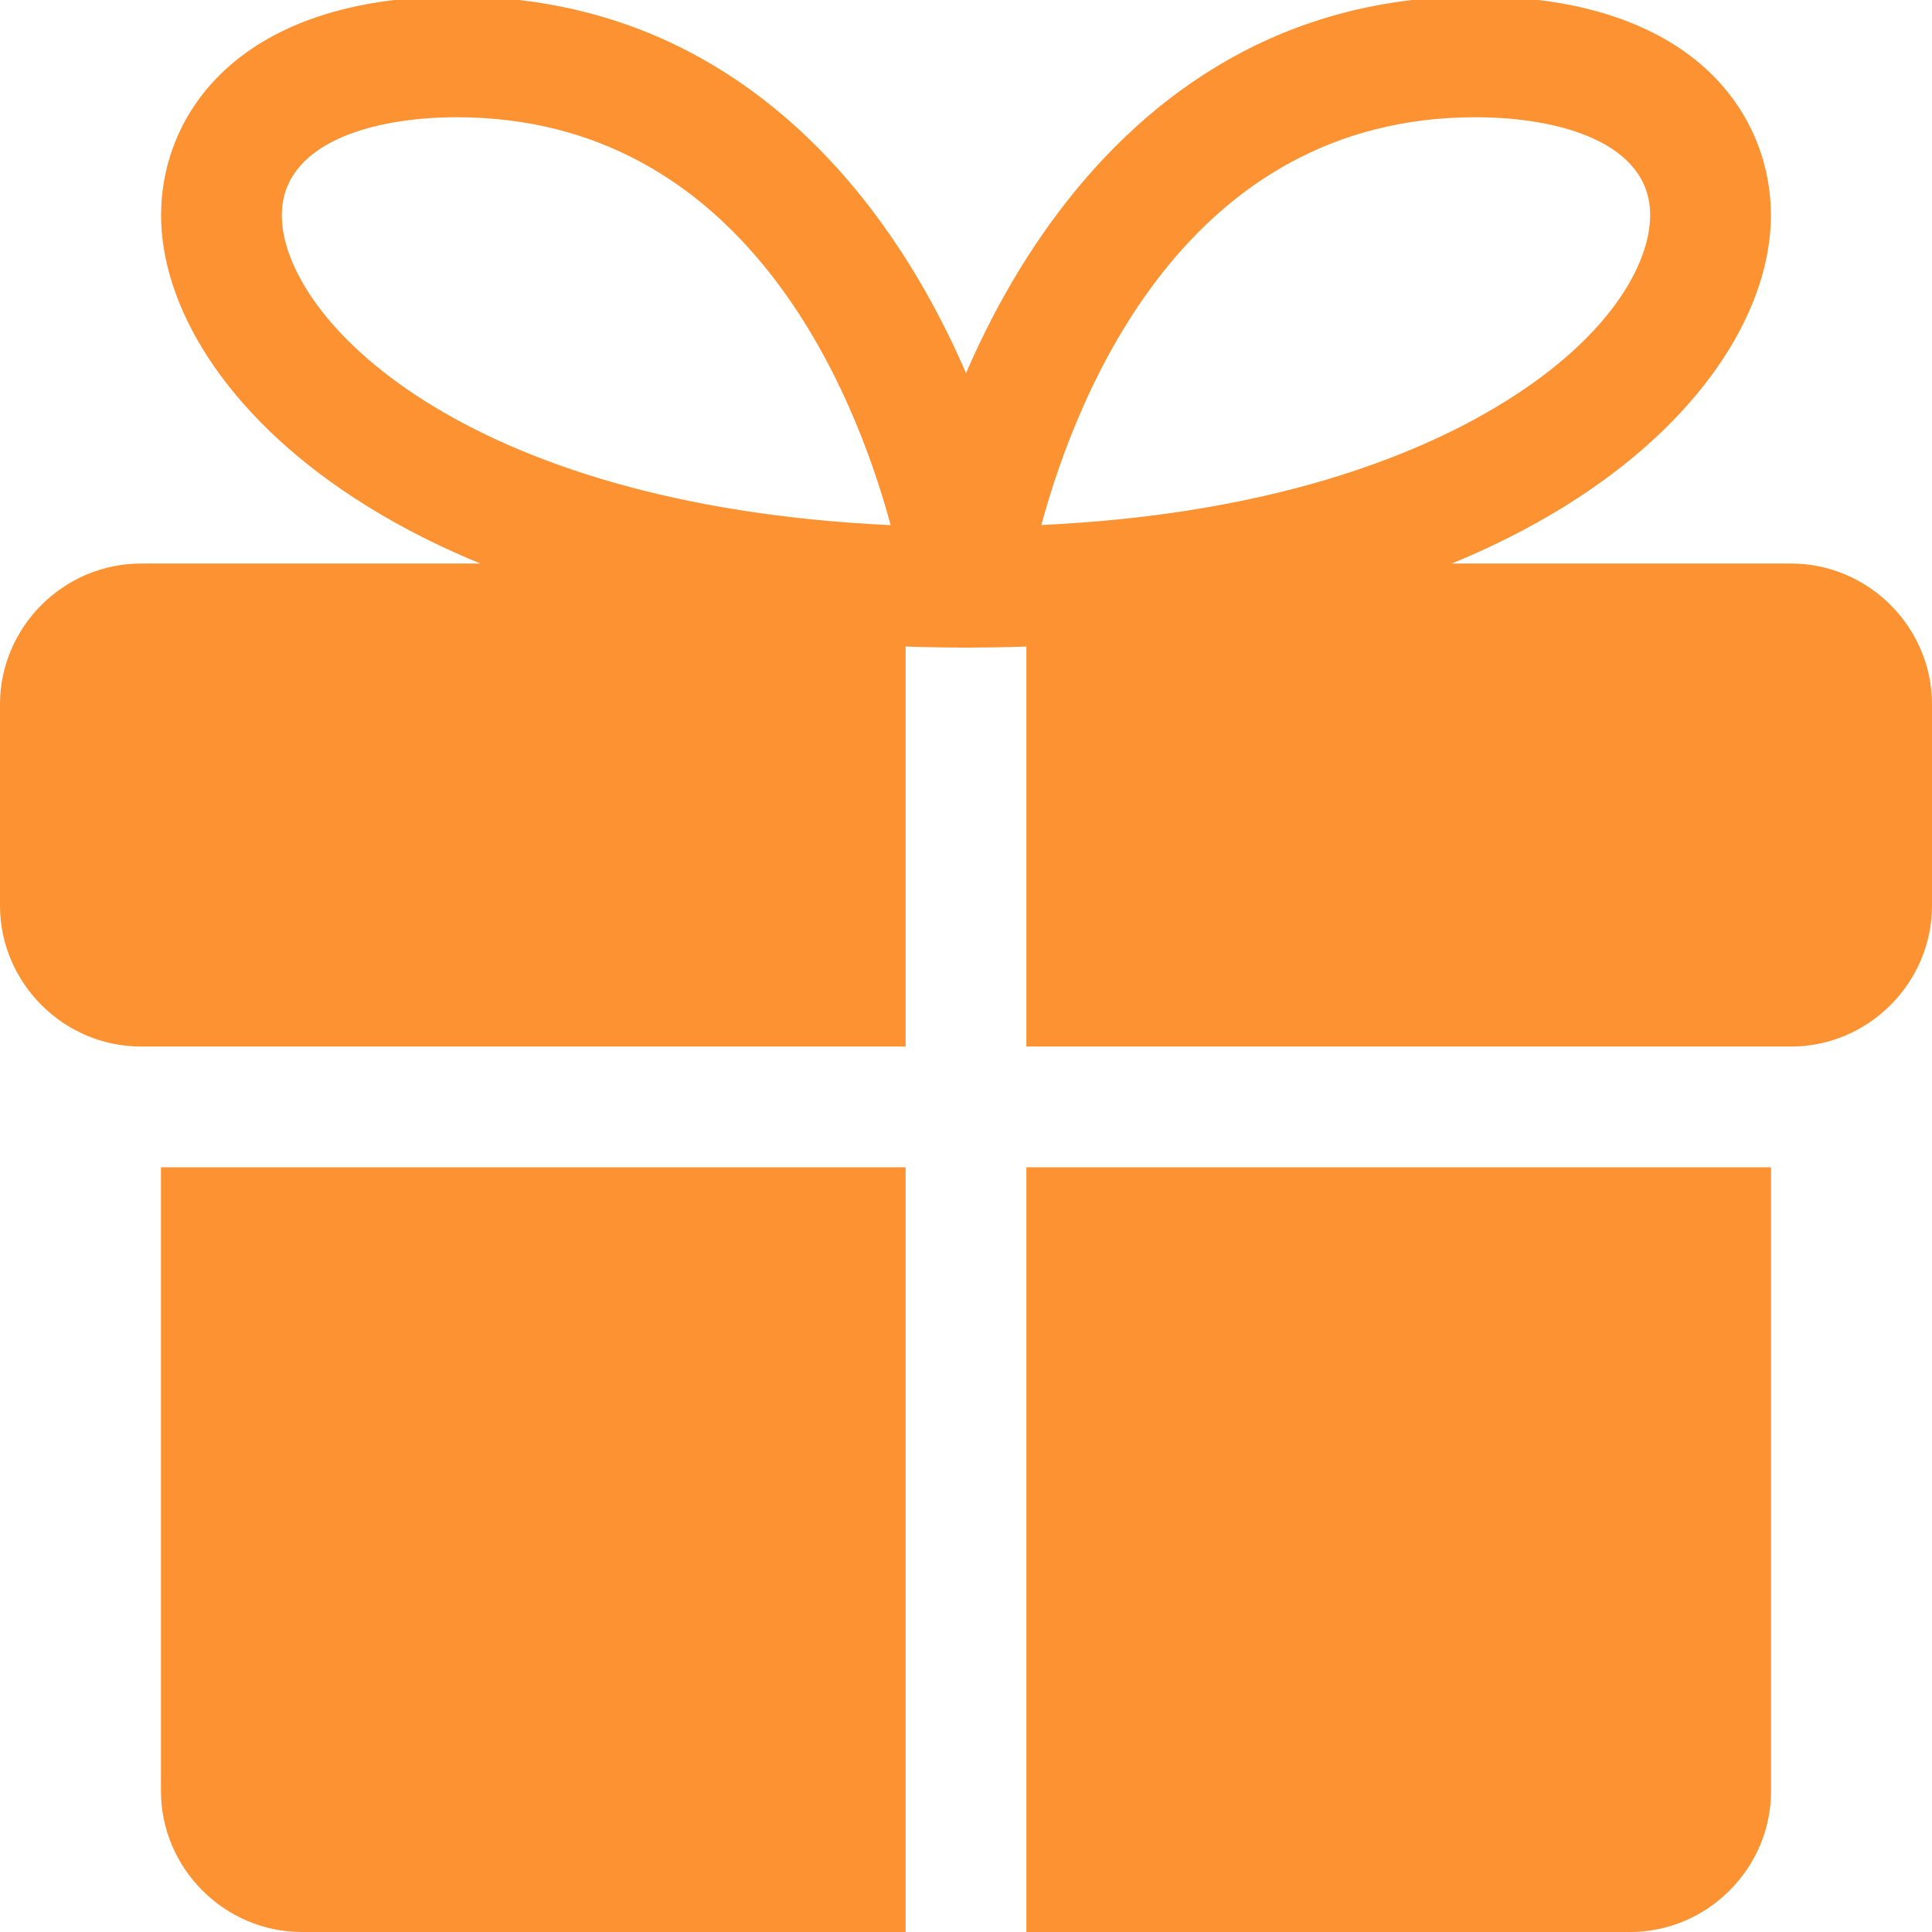 <svg width="16" height="16" viewBox="0 0 16 16" fill="none" xmlns="http://www.w3.org/2000/svg">
<g clip-path="url(#clip0_718_14284)">
<path d="M1.333 9.667H7.5V16H2.5C1.86 16 1.333 15.473 1.333 14.833V9.667Z" fill="#FC9231"/>
<path d="M14.667 9.667V14.833C14.667 15.473 14.14 16 13.5 16H8.5V9.667H14.667Z" fill="#FC9231"/>
<path d="M0 5.833V7.5C0 8.14 0.527 8.667 1.167 8.667H1.333H7.5V7.667V4.667H1.167C0.527 4.667 0 5.193 0 5.833Z" fill="#FC9231"/>
<path d="M14.833 4.667H8.5V7.667V8.667H14.667H14.833C15.473 8.667 16 8.14 16 7.5V5.833C16 5.193 15.473 4.667 14.833 4.667Z" fill="#FC9231"/>
<path d="M8 5.363C7.854 5.363 7.716 5.299 7.622 5.189C7.526 5.079 7.484 4.933 7.505 4.789C7.752 3.123 9.054 -0.03 12.219 -0.03C14.026 -0.029 14.666 0.947 14.666 1.783C14.666 3.269 12.598 5.363 8 5.363ZM12.219 0.971C9.831 0.971 8.924 3.241 8.624 4.348C10.508 4.26 11.696 3.783 12.38 3.377C13.329 2.814 13.666 2.184 13.666 1.782C13.666 1.183 12.919 0.971 12.219 0.971Z" fill="#FC9231"/>
<path d="M8.001 5.363C3.403 5.363 1.334 3.269 1.334 1.783C1.334 0.947 1.975 -0.029 3.782 -0.029C6.947 -0.029 8.249 3.123 8.495 4.79C8.516 4.934 8.474 5.08 8.379 5.19C8.285 5.299 8.146 5.363 8.001 5.363ZM3.782 0.971C3.082 0.971 2.334 1.184 2.334 1.783C2.334 2.634 3.823 4.185 7.376 4.349C7.076 3.241 6.169 0.971 3.782 0.971Z" fill="#FC9231"/>
</g>
<defs>
<clipPath id="clip0_718_14284">
<rect width="16" height="16" fill="white"/>
</clipPath>
</defs>
</svg>
